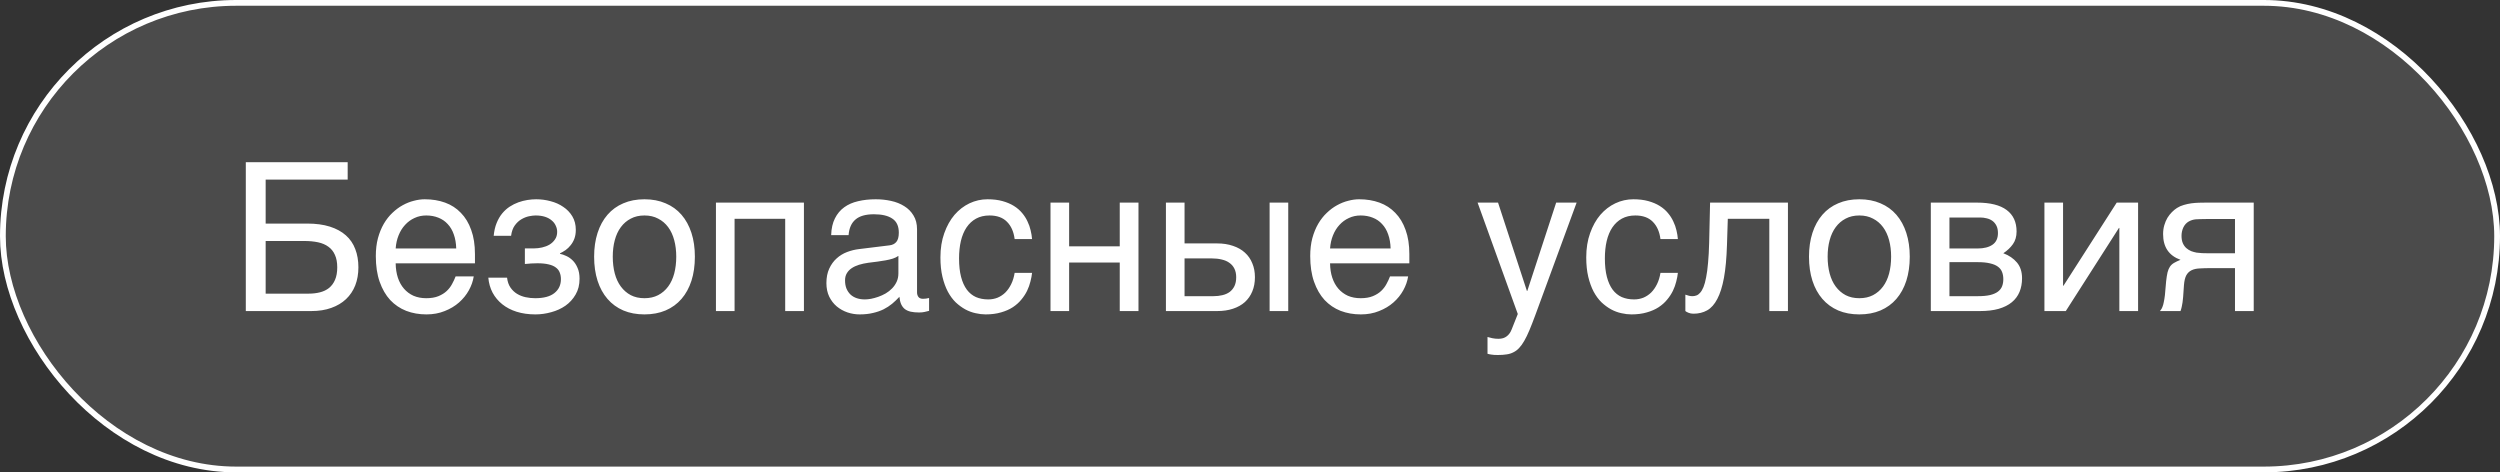 <?xml version="1.0" encoding="UTF-8"?> <svg xmlns="http://www.w3.org/2000/svg" width="217" height="41" viewBox="0 0 217 41" fill="none"><rect x="0" y="0" width="217" height="41" fill="#333333" stroke="none"/><rect x="0.25" y="0.25" width="216.5" height="40.5" rx="20.25" fill="white" fill-opacity="0.12"></rect><rect x="0.25" y="0.25" width="216.5" height="40.5" rx="20.25" stroke="white" stroke-width="0.5"></rect><path d="M21.336 14.08H30.178V15.592H23.059V19.406H26.662C27.418 19.406 28.074 19.494 28.631 19.67C29.188 19.846 29.65 20.098 30.02 20.426C30.389 20.754 30.661 21.152 30.837 21.621C31.019 22.09 31.109 22.617 31.109 23.203C31.109 23.777 31.019 24.299 30.837 24.768C30.655 25.23 30.389 25.629 30.037 25.963C29.691 26.291 29.264 26.546 28.754 26.727C28.25 26.909 27.673 27 27.023 27H21.336V14.08ZM23.059 25.488H26.794C27.145 25.488 27.471 25.45 27.77 25.374C28.074 25.298 28.338 25.172 28.561 24.996C28.783 24.814 28.956 24.58 29.079 24.293C29.208 24 29.273 23.637 29.273 23.203C29.273 22.775 29.205 22.415 29.07 22.122C28.941 21.829 28.754 21.595 28.508 21.419C28.262 21.237 27.963 21.108 27.611 21.032C27.26 20.956 26.861 20.918 26.416 20.918H23.059V25.488ZM41.12 23.994C41.056 24.404 40.915 24.806 40.698 25.198C40.481 25.591 40.197 25.942 39.846 26.253C39.494 26.564 39.078 26.812 38.598 27C38.123 27.193 37.596 27.29 37.016 27.29C36.383 27.29 35.797 27.188 35.258 26.982C34.725 26.771 34.262 26.458 33.869 26.042C33.482 25.62 33.178 25.093 32.955 24.46C32.732 23.827 32.621 23.083 32.621 22.227C32.621 21.653 32.683 21.135 32.806 20.672C32.935 20.203 33.105 19.787 33.315 19.424C33.532 19.055 33.781 18.738 34.062 18.475C34.344 18.205 34.64 17.985 34.95 17.815C35.267 17.64 35.589 17.511 35.917 17.429C36.245 17.341 36.562 17.297 36.866 17.297C37.511 17.297 38.1 17.394 38.633 17.587C39.166 17.78 39.623 18.076 40.004 18.475C40.391 18.867 40.69 19.362 40.9 19.96C41.117 20.552 41.226 21.249 41.226 22.052V22.86H34.344C34.35 23.317 34.414 23.733 34.537 24.108C34.66 24.477 34.836 24.794 35.065 25.058C35.293 25.321 35.568 25.526 35.891 25.673C36.219 25.814 36.588 25.884 36.998 25.884C37.414 25.884 37.766 25.825 38.053 25.708C38.34 25.591 38.58 25.441 38.773 25.26C38.967 25.078 39.122 24.876 39.239 24.653C39.362 24.431 39.465 24.211 39.547 23.994H41.12ZM39.6 21.568C39.588 21.111 39.518 20.704 39.389 20.347C39.266 19.989 39.09 19.69 38.861 19.45C38.639 19.204 38.369 19.02 38.053 18.896C37.736 18.768 37.385 18.703 36.998 18.703C36.629 18.703 36.289 18.776 35.978 18.923C35.668 19.064 35.395 19.263 35.161 19.52C34.927 19.773 34.739 20.074 34.599 20.426C34.458 20.771 34.373 21.152 34.344 21.568H39.6ZM45.559 21.56H46.376C46.593 21.56 46.818 21.533 47.053 21.48C47.287 21.428 47.501 21.346 47.694 21.234C47.888 21.117 48.046 20.968 48.169 20.786C48.298 20.605 48.362 20.385 48.362 20.127C48.362 19.939 48.321 19.761 48.239 19.591C48.163 19.415 48.046 19.263 47.888 19.134C47.735 18.999 47.542 18.894 47.308 18.817C47.073 18.741 46.801 18.703 46.49 18.703C46.326 18.703 46.133 18.727 45.91 18.773C45.688 18.82 45.468 18.908 45.251 19.037C45.04 19.16 44.85 19.339 44.68 19.573C44.516 19.802 44.41 20.101 44.363 20.47H42.852C42.893 20.048 42.977 19.679 43.106 19.362C43.235 19.04 43.397 18.762 43.59 18.527C43.783 18.293 44 18.097 44.24 17.939C44.486 17.78 44.738 17.654 44.996 17.561C45.26 17.467 45.523 17.399 45.787 17.358C46.051 17.317 46.303 17.297 46.543 17.297C46.965 17.297 47.381 17.352 47.791 17.464C48.201 17.569 48.567 17.733 48.89 17.956C49.218 18.173 49.481 18.448 49.681 18.782C49.88 19.116 49.98 19.506 49.98 19.951C49.98 20.238 49.938 20.493 49.856 20.716C49.774 20.933 49.666 21.123 49.531 21.287C49.402 21.451 49.256 21.592 49.092 21.709C48.928 21.82 48.767 21.914 48.608 21.99V22.034C48.773 22.064 48.954 22.125 49.153 22.219C49.352 22.307 49.537 22.436 49.707 22.605C49.877 22.77 50.018 22.983 50.129 23.247C50.246 23.505 50.305 23.821 50.305 24.196C50.305 24.724 50.19 25.181 49.962 25.567C49.739 25.954 49.446 26.276 49.083 26.534C48.72 26.786 48.31 26.974 47.852 27.097C47.395 27.226 46.935 27.29 46.473 27.29C45.875 27.29 45.333 27.214 44.847 27.061C44.366 26.909 43.95 26.692 43.599 26.411C43.247 26.13 42.966 25.793 42.755 25.4C42.55 25.008 42.427 24.574 42.386 24.1H44.012C44.053 24.445 44.152 24.732 44.31 24.961C44.469 25.189 44.659 25.371 44.882 25.506C45.105 25.641 45.351 25.737 45.62 25.796C45.895 25.855 46.174 25.884 46.455 25.884C47.199 25.884 47.756 25.734 48.125 25.436C48.5 25.137 48.688 24.735 48.688 24.231C48.688 24.015 48.652 23.821 48.582 23.651C48.518 23.481 48.406 23.338 48.248 23.221C48.09 23.098 47.879 23.007 47.615 22.948C47.357 22.884 47.035 22.852 46.648 22.852C46.572 22.852 46.484 22.855 46.385 22.86C46.291 22.86 46.194 22.863 46.095 22.869C46.001 22.875 45.907 22.884 45.813 22.895C45.72 22.901 45.635 22.907 45.559 22.913V21.56ZM58.698 22.28C58.698 21.759 58.64 21.281 58.523 20.848C58.405 20.408 58.23 20.03 57.995 19.714C57.761 19.398 57.471 19.151 57.125 18.976C56.785 18.794 56.39 18.703 55.938 18.703C55.487 18.703 55.092 18.794 54.752 18.976C54.412 19.151 54.125 19.398 53.891 19.714C53.656 20.03 53.48 20.408 53.363 20.848C53.246 21.281 53.188 21.759 53.188 22.28C53.188 22.808 53.246 23.294 53.363 23.739C53.48 24.179 53.656 24.557 53.891 24.873C54.125 25.189 54.412 25.439 54.752 25.62C55.092 25.796 55.487 25.884 55.938 25.884C56.39 25.884 56.785 25.796 57.125 25.62C57.471 25.439 57.761 25.189 57.995 24.873C58.23 24.557 58.405 24.179 58.523 23.739C58.64 23.294 58.698 22.808 58.698 22.28ZM60.315 22.28C60.315 23.054 60.216 23.751 60.017 24.372C59.817 24.987 59.53 25.512 59.155 25.945C58.78 26.379 58.32 26.713 57.775 26.947C57.236 27.176 56.624 27.29 55.938 27.29C55.253 27.29 54.641 27.176 54.102 26.947C53.562 26.713 53.105 26.379 52.73 25.945C52.355 25.512 52.068 24.987 51.869 24.372C51.67 23.751 51.57 23.054 51.57 22.28C51.57 21.519 51.67 20.83 51.869 20.215C52.068 19.6 52.355 19.075 52.73 18.642C53.105 18.208 53.562 17.877 54.102 17.648C54.641 17.414 55.253 17.297 55.938 17.297C56.624 17.297 57.236 17.414 57.775 17.648C58.32 17.877 58.78 18.208 59.155 18.642C59.53 19.075 59.817 19.6 60.017 20.215C60.216 20.83 60.315 21.519 60.315 22.28ZM68.155 18.993H63.761V27H62.144V17.587H69.781V27H68.155V18.993ZM72.145 20.408C72.163 19.834 72.272 19.351 72.471 18.958C72.67 18.56 72.939 18.237 73.279 17.991C73.619 17.745 74.02 17.569 74.483 17.464C74.952 17.352 75.462 17.297 76.013 17.297C76.47 17.297 76.912 17.344 77.34 17.438C77.773 17.531 78.157 17.684 78.491 17.895C78.825 18.1 79.092 18.369 79.291 18.703C79.496 19.031 79.599 19.433 79.599 19.907V25.383C79.599 25.535 79.64 25.667 79.722 25.778C79.804 25.884 79.936 25.936 80.117 25.936C80.199 25.936 80.284 25.931 80.372 25.919C80.46 25.901 80.551 25.884 80.644 25.866V26.982C80.51 27.018 80.375 27.05 80.24 27.079C80.111 27.108 79.956 27.123 79.774 27.123C79.493 27.123 79.25 27.1 79.045 27.053C78.846 27.006 78.676 26.93 78.535 26.824C78.4 26.713 78.295 26.572 78.219 26.402C78.143 26.227 78.093 26.013 78.069 25.761C77.87 25.977 77.659 26.18 77.436 26.367C77.214 26.549 76.965 26.71 76.689 26.851C76.414 26.985 76.106 27.091 75.767 27.167C75.427 27.249 75.043 27.29 74.615 27.29C74.252 27.29 73.897 27.231 73.552 27.114C73.212 26.997 72.904 26.824 72.629 26.596C72.359 26.367 72.143 26.086 71.978 25.752C71.814 25.412 71.732 25.02 71.732 24.574C71.732 24.088 71.814 23.669 71.978 23.317C72.143 22.96 72.356 22.664 72.62 22.43C72.884 22.189 73.186 22.005 73.525 21.876C73.865 21.747 74.211 21.662 74.562 21.621L77.208 21.296C77.46 21.267 77.656 21.17 77.797 21.006C77.943 20.836 78.017 20.566 78.017 20.197C78.017 19.629 77.829 19.222 77.454 18.976C77.085 18.724 76.552 18.598 75.855 18.598C75.14 18.598 74.606 18.75 74.255 19.055C73.903 19.354 73.704 19.805 73.657 20.408H72.145ZM77.981 22.21C77.853 22.304 77.691 22.383 77.498 22.447C77.311 22.506 77.103 22.556 76.874 22.597C76.645 22.638 76.402 22.676 76.144 22.711C75.887 22.74 75.629 22.773 75.371 22.808C75.078 22.849 74.809 22.907 74.562 22.983C74.316 23.06 74.103 23.159 73.921 23.282C73.739 23.405 73.599 23.555 73.499 23.73C73.399 23.9 73.35 24.102 73.35 24.337C73.35 24.606 73.391 24.844 73.473 25.049C73.561 25.254 73.678 25.427 73.824 25.567C73.977 25.708 74.158 25.814 74.369 25.884C74.58 25.954 74.811 25.989 75.064 25.989C75.222 25.989 75.403 25.972 75.608 25.936C75.814 25.895 76.024 25.837 76.241 25.761C76.458 25.685 76.669 25.588 76.874 25.471C77.085 25.348 77.272 25.201 77.436 25.031C77.601 24.861 77.732 24.668 77.832 24.451C77.932 24.234 77.981 23.991 77.981 23.722V22.21ZM89.583 23.686C89.56 23.915 89.513 24.164 89.442 24.434C89.378 24.703 89.281 24.973 89.152 25.242C89.023 25.506 88.856 25.761 88.651 26.007C88.452 26.253 88.206 26.473 87.913 26.666C87.626 26.854 87.286 27.003 86.894 27.114C86.501 27.231 86.053 27.29 85.549 27.29C85.273 27.29 84.983 27.255 84.679 27.185C84.374 27.12 84.075 27.009 83.782 26.851C83.495 26.692 83.22 26.49 82.956 26.244C82.698 25.992 82.47 25.682 82.27 25.312C82.077 24.943 81.922 24.516 81.805 24.029C81.688 23.537 81.629 22.975 81.629 22.342C81.629 21.562 81.74 20.862 81.963 20.241C82.186 19.614 82.481 19.084 82.851 18.65C83.226 18.217 83.659 17.883 84.151 17.648C84.649 17.414 85.171 17.297 85.716 17.297C86.208 17.297 86.642 17.35 87.017 17.455C87.397 17.561 87.728 17.701 88.01 17.877C88.291 18.053 88.528 18.258 88.722 18.492C88.915 18.721 89.07 18.964 89.188 19.222C89.311 19.474 89.401 19.731 89.46 19.995C89.524 20.259 89.565 20.511 89.583 20.751H88.071C87.989 20.112 87.767 19.611 87.403 19.248C87.046 18.885 86.542 18.703 85.892 18.703C85.446 18.703 85.057 18.794 84.723 18.976C84.394 19.157 84.119 19.412 83.897 19.74C83.68 20.062 83.516 20.455 83.404 20.918C83.299 21.375 83.246 21.879 83.246 22.43C83.246 23.051 83.305 23.587 83.422 24.038C83.539 24.483 83.706 24.852 83.923 25.145C84.14 25.433 84.403 25.646 84.714 25.787C85.03 25.922 85.388 25.989 85.786 25.989C86.067 25.989 86.334 25.939 86.586 25.84C86.838 25.734 87.064 25.585 87.263 25.392C87.462 25.192 87.632 24.949 87.772 24.662C87.913 24.375 88.013 24.05 88.071 23.686H89.583ZM91.183 17.587H92.8V21.384H97.194V17.587H98.82V27H97.194V22.79H92.8V27H91.183V17.587ZM110.202 17.587H111.819V27H110.202V17.587ZM101.202 17.587H102.819V21.129H105.649C106.159 21.129 106.616 21.199 107.021 21.34C107.431 21.475 107.776 21.671 108.058 21.929C108.339 22.181 108.553 22.488 108.699 22.852C108.852 23.209 108.928 23.613 108.928 24.064C108.928 24.521 108.852 24.932 108.699 25.295C108.553 25.652 108.339 25.96 108.058 26.218C107.776 26.47 107.431 26.663 107.021 26.798C106.616 26.933 106.159 27 105.649 27H101.202V17.587ZM102.819 25.708H105.324C105.605 25.708 105.866 25.679 106.106 25.62C106.353 25.561 106.563 25.468 106.739 25.339C106.915 25.204 107.053 25.034 107.152 24.829C107.252 24.618 107.302 24.363 107.302 24.064C107.302 23.771 107.249 23.523 107.144 23.317C107.044 23.112 106.9 22.945 106.713 22.816C106.531 22.682 106.309 22.585 106.045 22.526C105.787 22.462 105.5 22.43 105.184 22.43H102.819V25.708ZM122.226 23.994C122.161 24.404 122.021 24.806 121.804 25.198C121.587 25.591 121.303 25.942 120.951 26.253C120.6 26.564 120.184 26.812 119.703 27C119.229 27.193 118.701 27.29 118.121 27.29C117.488 27.29 116.902 27.188 116.363 26.982C115.83 26.771 115.367 26.458 114.975 26.042C114.588 25.62 114.283 25.093 114.061 24.46C113.838 23.827 113.727 23.083 113.727 22.227C113.727 21.653 113.788 21.135 113.911 20.672C114.04 20.203 114.21 19.787 114.421 19.424C114.638 19.055 114.887 18.738 115.168 18.475C115.449 18.205 115.745 17.985 116.056 17.815C116.372 17.64 116.694 17.511 117.022 17.429C117.351 17.341 117.667 17.297 117.972 17.297C118.616 17.297 119.205 17.394 119.738 17.587C120.271 17.78 120.729 18.076 121.109 18.475C121.496 18.867 121.795 19.362 122.006 19.96C122.223 20.552 122.331 21.249 122.331 22.052V22.86H115.449C115.455 23.317 115.52 23.733 115.643 24.108C115.766 24.477 115.941 24.794 116.17 25.058C116.398 25.321 116.674 25.526 116.996 25.673C117.324 25.814 117.693 25.884 118.104 25.884C118.52 25.884 118.871 25.825 119.158 25.708C119.445 25.591 119.686 25.441 119.879 25.26C120.072 25.078 120.228 24.876 120.345 24.653C120.468 24.431 120.57 24.211 120.652 23.994H122.226ZM120.705 21.568C120.693 21.111 120.623 20.704 120.494 20.347C120.371 19.989 120.195 19.69 119.967 19.45C119.744 19.204 119.475 19.02 119.158 18.896C118.842 18.768 118.49 18.703 118.104 18.703C117.734 18.703 117.395 18.776 117.084 18.923C116.773 19.064 116.501 19.263 116.267 19.52C116.032 19.773 115.845 20.074 115.704 20.426C115.563 20.771 115.479 21.152 115.449 21.568H120.705ZM128.255 17.587H130.03L132.535 25.251H132.57L135.075 17.587H136.851L133.256 27.378C133.074 27.87 132.907 28.298 132.755 28.661C132.603 29.024 132.453 29.332 132.307 29.584C132.16 29.842 132.011 30.05 131.858 30.208C131.712 30.366 131.548 30.489 131.366 30.577C131.19 30.671 130.991 30.732 130.769 30.762C130.552 30.797 130.3 30.814 130.013 30.814C129.778 30.814 129.594 30.803 129.459 30.779C129.33 30.762 129.216 30.738 129.116 30.709V29.25C129.222 29.285 129.359 29.32 129.529 29.355C129.699 29.391 129.878 29.408 130.065 29.408C130.364 29.408 130.604 29.335 130.786 29.189C130.974 29.048 131.117 28.846 131.217 28.582L131.744 27.255L128.255 17.587ZM145.64 23.686C145.616 23.915 145.569 24.164 145.499 24.434C145.435 24.703 145.338 24.973 145.209 25.242C145.08 25.506 144.913 25.761 144.708 26.007C144.509 26.253 144.263 26.473 143.97 26.666C143.683 26.854 143.343 27.003 142.95 27.114C142.558 27.231 142.109 27.29 141.605 27.29C141.33 27.29 141.04 27.255 140.735 27.185C140.431 27.12 140.132 27.009 139.839 26.851C139.552 26.692 139.276 26.49 139.013 26.244C138.755 25.992 138.526 25.682 138.327 25.312C138.134 24.943 137.979 24.516 137.861 24.029C137.744 23.537 137.686 22.975 137.686 22.342C137.686 21.562 137.797 20.862 138.02 20.241C138.242 19.614 138.538 19.084 138.907 18.65C139.282 18.217 139.716 17.883 140.208 17.648C140.706 17.414 141.228 17.297 141.772 17.297C142.265 17.297 142.698 17.35 143.073 17.455C143.454 17.561 143.785 17.701 144.066 17.877C144.348 18.053 144.585 18.258 144.778 18.492C144.972 18.721 145.127 18.964 145.244 19.222C145.367 19.474 145.458 19.731 145.517 19.995C145.581 20.259 145.622 20.511 145.64 20.751H144.128C144.046 20.112 143.823 19.611 143.46 19.248C143.103 18.885 142.599 18.703 141.948 18.703C141.503 18.703 141.113 18.794 140.779 18.976C140.451 19.157 140.176 19.412 139.953 19.74C139.736 20.062 139.572 20.455 139.461 20.918C139.355 21.375 139.303 21.879 139.303 22.43C139.303 23.051 139.361 23.587 139.479 24.038C139.596 24.483 139.763 24.852 139.979 25.145C140.196 25.433 140.46 25.646 140.771 25.787C141.087 25.922 141.444 25.989 141.843 25.989C142.124 25.989 142.391 25.939 142.643 25.84C142.895 25.734 143.12 25.585 143.319 25.392C143.519 25.192 143.688 24.949 143.829 24.662C143.97 24.375 144.069 24.05 144.128 23.686H145.64ZM153.576 18.993H149.973L149.902 21.252C149.867 22.395 149.779 23.35 149.639 24.117C149.498 24.879 149.305 25.491 149.059 25.954C148.818 26.417 148.525 26.745 148.18 26.939C147.834 27.132 147.438 27.229 146.993 27.229C146.829 27.229 146.686 27.202 146.562 27.149C146.445 27.102 146.354 27.053 146.29 27V25.576C146.519 25.664 146.721 25.708 146.896 25.708C147.02 25.708 147.137 25.688 147.248 25.646C147.365 25.605 147.474 25.526 147.573 25.409C147.679 25.292 147.775 25.128 147.863 24.917C147.951 24.7 148.027 24.419 148.092 24.073C148.162 23.727 148.218 23.309 148.259 22.816C148.306 22.324 148.338 21.738 148.355 21.059L148.435 17.587H155.193V27H153.576V18.993ZM164.149 22.28C164.149 21.759 164.091 21.281 163.974 20.848C163.856 20.408 163.681 20.03 163.446 19.714C163.212 19.398 162.922 19.151 162.576 18.976C162.236 18.794 161.841 18.703 161.39 18.703C160.938 18.703 160.543 18.794 160.203 18.976C159.863 19.151 159.576 19.398 159.342 19.714C159.107 20.03 158.932 20.408 158.814 20.848C158.697 21.281 158.639 21.759 158.639 22.28C158.639 22.808 158.697 23.294 158.814 23.739C158.932 24.179 159.107 24.557 159.342 24.873C159.576 25.189 159.863 25.439 160.203 25.62C160.543 25.796 160.938 25.884 161.39 25.884C161.841 25.884 162.236 25.796 162.576 25.62C162.922 25.439 163.212 25.189 163.446 24.873C163.681 24.557 163.856 24.179 163.974 23.739C164.091 23.294 164.149 22.808 164.149 22.28ZM165.767 22.28C165.767 23.054 165.667 23.751 165.468 24.372C165.269 24.987 164.981 25.512 164.606 25.945C164.231 26.379 163.771 26.713 163.227 26.947C162.688 27.176 162.075 27.29 161.39 27.29C160.704 27.29 160.092 27.176 159.553 26.947C159.014 26.713 158.557 26.379 158.182 25.945C157.807 25.512 157.52 24.987 157.32 24.372C157.121 23.751 157.021 23.054 157.021 22.28C157.021 21.519 157.121 20.83 157.32 20.215C157.52 19.6 157.807 19.075 158.182 18.642C158.557 18.208 159.014 17.877 159.553 17.648C160.092 17.414 160.704 17.297 161.39 17.297C162.075 17.297 162.688 17.414 163.227 17.648C163.771 17.877 164.231 18.208 164.606 18.642C164.981 19.075 165.269 19.6 165.468 20.215C165.667 20.83 165.767 21.519 165.767 22.28ZM167.595 17.587H171.603C172.751 17.587 173.609 17.801 174.178 18.229C174.752 18.656 175.039 19.277 175.039 20.092C175.039 20.525 174.934 20.892 174.723 21.19C174.512 21.489 174.233 21.753 173.888 21.981C174.386 22.169 174.781 22.439 175.074 22.79C175.367 23.142 175.514 23.596 175.514 24.152C175.514 24.592 175.44 24.987 175.294 25.339C175.147 25.69 174.925 25.989 174.626 26.235C174.327 26.481 173.946 26.672 173.483 26.807C173.026 26.936 172.484 27 171.857 27H167.595V17.587ZM169.212 25.708H171.673C172.101 25.708 172.455 25.676 172.736 25.611C173.023 25.541 173.252 25.441 173.422 25.312C173.592 25.184 173.712 25.028 173.782 24.847C173.853 24.665 173.888 24.46 173.888 24.231C173.888 24.003 173.853 23.798 173.782 23.616C173.712 23.429 173.592 23.273 173.422 23.15C173.252 23.021 173.023 22.925 172.736 22.86C172.455 22.79 172.101 22.755 171.673 22.755H169.212V25.708ZM169.212 21.568H171.655C172.2 21.568 172.631 21.46 172.947 21.243C173.264 21.026 173.422 20.689 173.422 20.232C173.422 19.975 173.378 19.761 173.29 19.591C173.202 19.415 173.085 19.274 172.938 19.169C172.792 19.064 172.625 18.99 172.438 18.949C172.256 18.902 172.068 18.879 171.875 18.879H169.212V21.568ZM177.456 17.587H179.073V24.803H179.108L183.731 17.587H185.586V27H183.96V19.784H183.925L179.311 27H177.456V17.587ZM195.623 27H193.997V23.273H191.914C191.539 23.273 191.211 23.282 190.93 23.3C190.654 23.311 190.42 23.364 190.227 23.458C190.033 23.552 189.881 23.698 189.77 23.898C189.664 24.097 189.597 24.381 189.567 24.75L189.497 25.761C189.491 25.79 189.485 25.849 189.479 25.936C189.474 26.024 189.462 26.13 189.444 26.253C189.427 26.37 189.403 26.496 189.374 26.631C189.345 26.766 189.31 26.889 189.269 27H187.484C187.525 26.947 187.563 26.895 187.599 26.842C187.64 26.783 187.678 26.704 187.713 26.605C187.754 26.505 187.789 26.376 187.818 26.218C187.854 26.06 187.886 25.857 187.915 25.611L188.021 24.407C188.056 24.091 188.097 23.833 188.144 23.634C188.196 23.435 188.267 23.27 188.354 23.142C188.448 23.007 188.568 22.898 188.715 22.816C188.861 22.729 189.046 22.641 189.269 22.553C188.261 22.189 187.757 21.445 187.757 20.32C187.757 20.039 187.792 19.781 187.862 19.547C187.933 19.307 188.023 19.093 188.135 18.905C188.252 18.718 188.381 18.554 188.521 18.413C188.668 18.267 188.814 18.146 188.961 18.053C189.143 17.936 189.342 17.848 189.559 17.789C189.775 17.725 189.992 17.678 190.209 17.648C190.432 17.619 190.648 17.602 190.859 17.596C191.07 17.59 191.264 17.587 191.439 17.587H195.623V27ZM193.997 19.011H191.536C191.325 19.011 191.144 19.014 190.991 19.02C190.839 19.02 190.704 19.025 190.587 19.037C190.476 19.049 190.373 19.069 190.279 19.099C190.186 19.128 190.089 19.169 189.989 19.222C189.784 19.339 189.626 19.512 189.515 19.74C189.409 19.969 189.356 20.212 189.356 20.47C189.356 20.722 189.395 20.936 189.471 21.111C189.547 21.281 189.646 21.422 189.77 21.533C189.898 21.645 190.039 21.732 190.191 21.797C190.35 21.855 190.508 21.899 190.666 21.929C190.83 21.952 190.988 21.967 191.141 21.973C191.293 21.979 191.425 21.981 191.536 21.981H193.997V19.011Z" fill="white"></path></svg> 